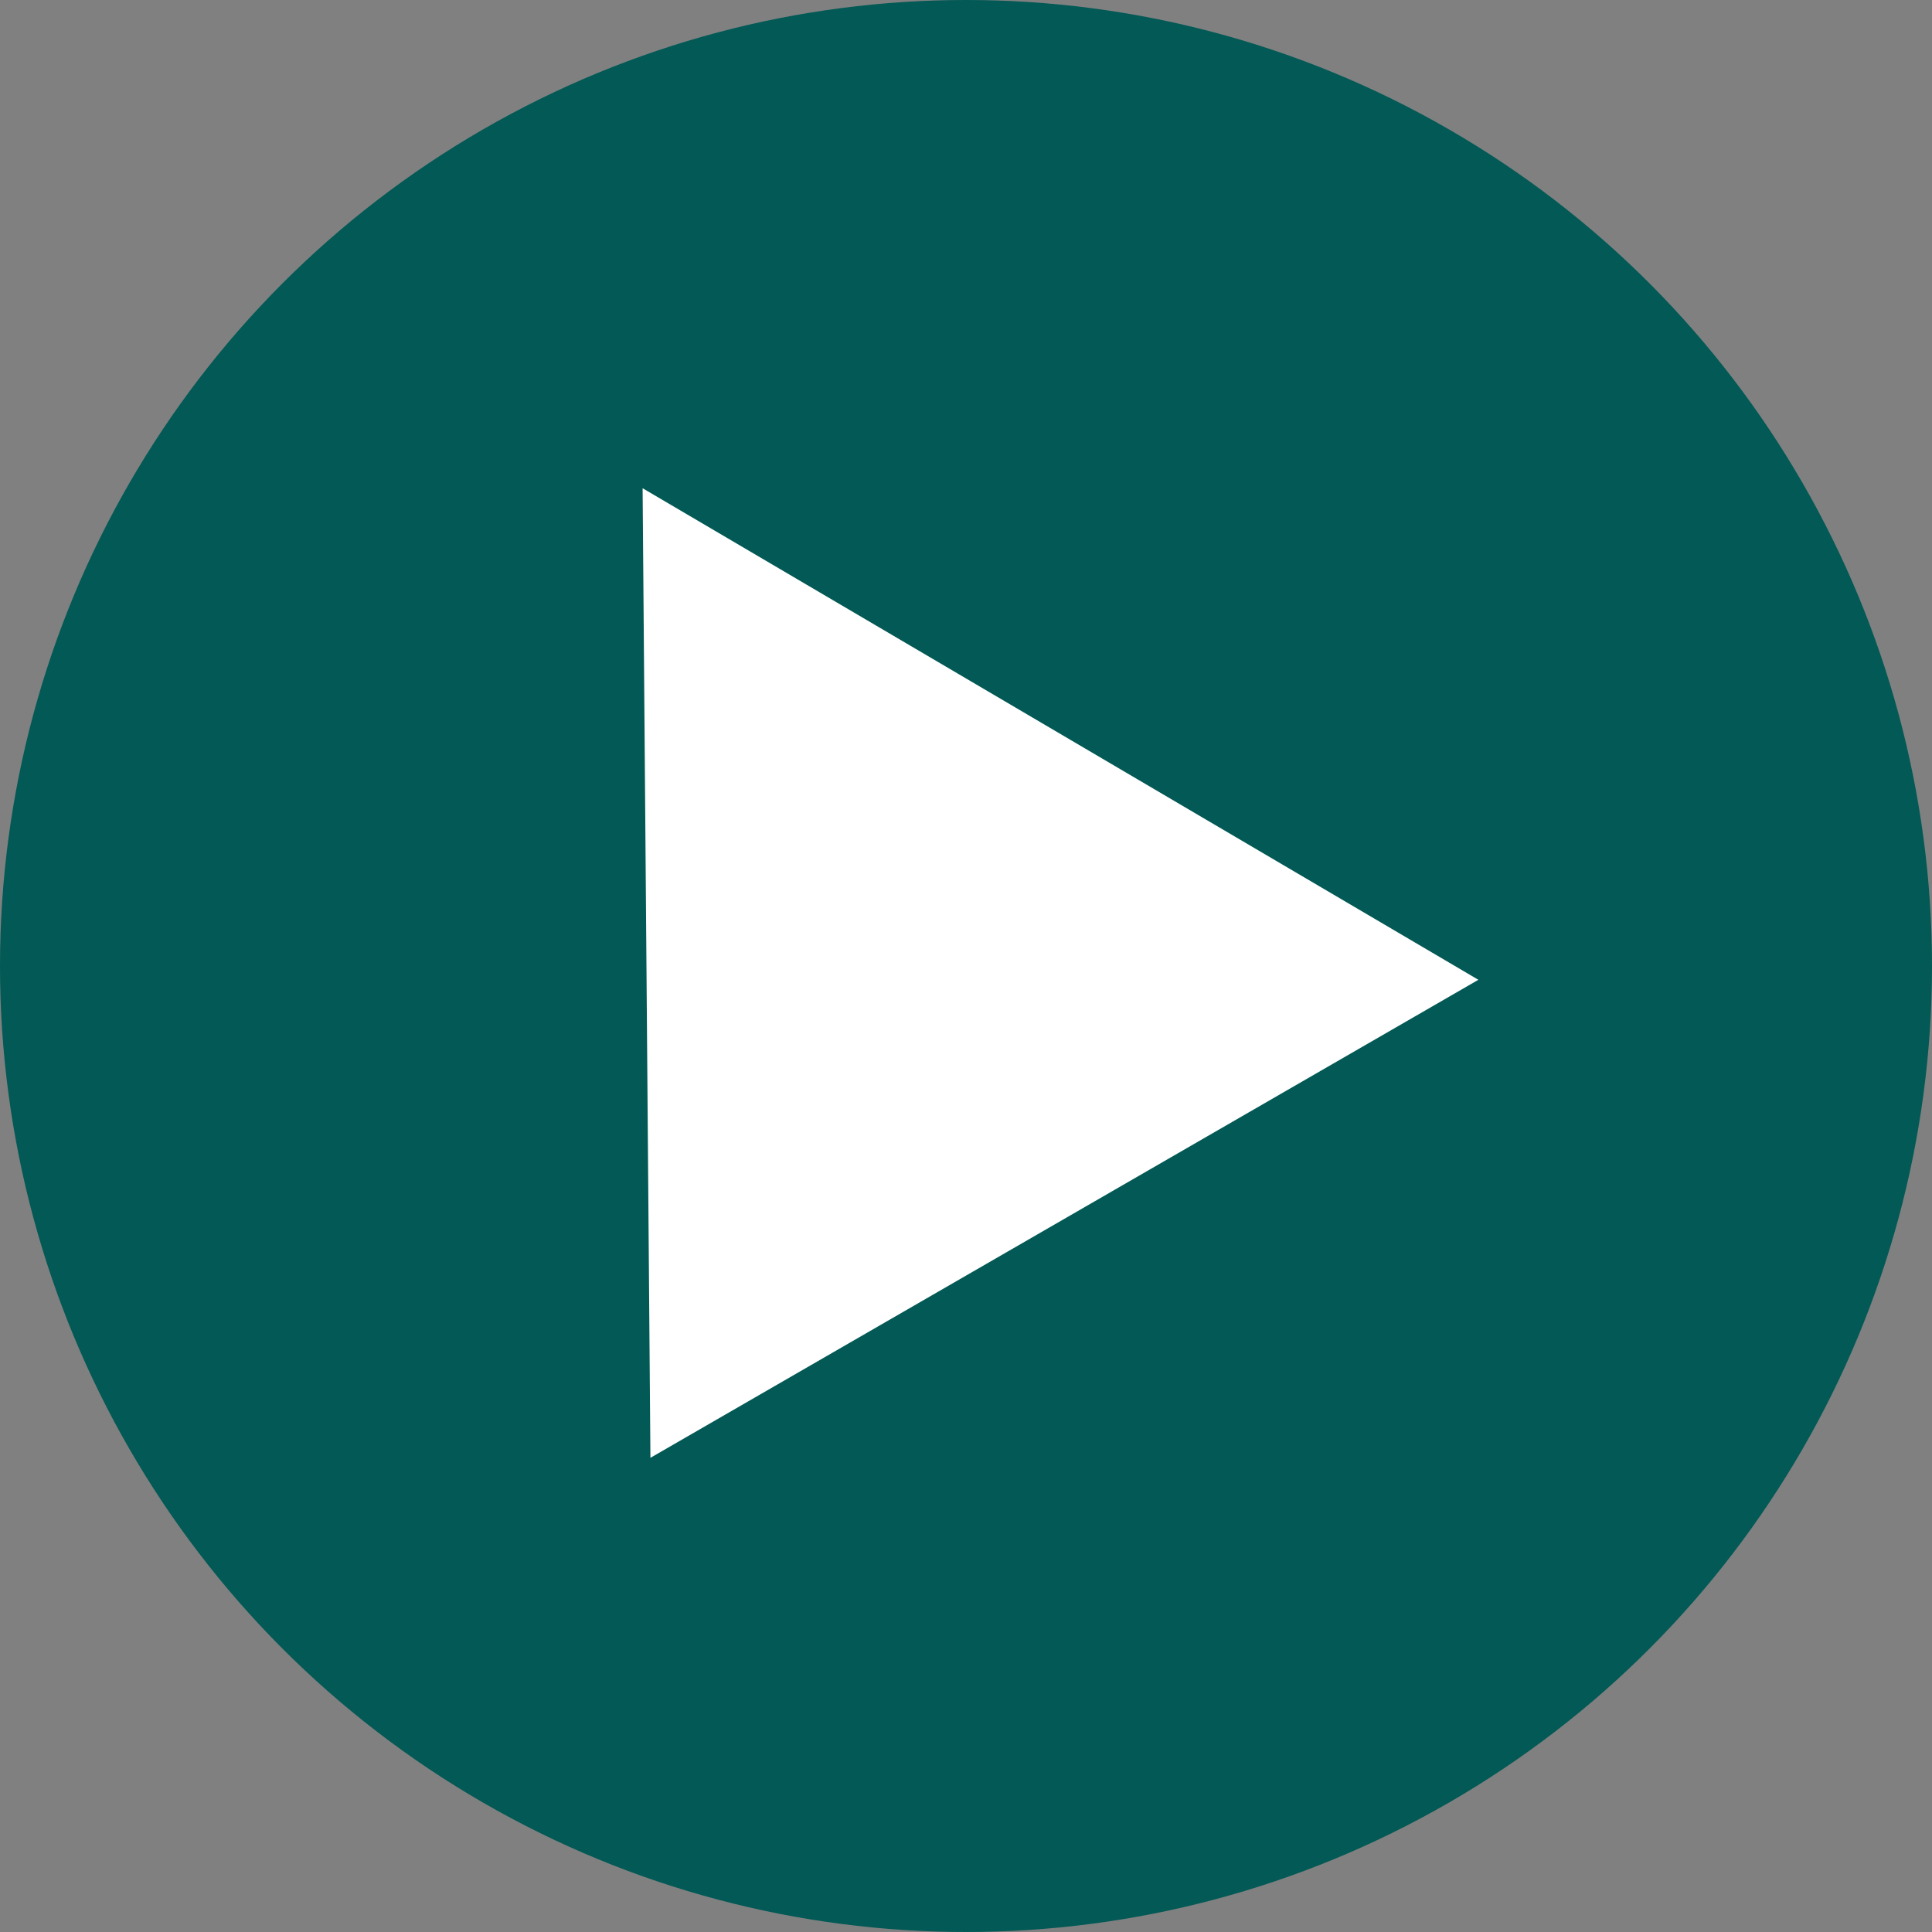 <svg xmlns="http://www.w3.org/2000/svg" width="50" height="50" viewBox="0 0 50 50">
  <rect x="0" y="0" width="50" height="50" fill="#808080" stroke="none"/>
  <g id="play" transform="translate(-330 -1029)">
    <circle id="Ellipse_270" data-name="Ellipse 270" cx="25" cy="25" r="25" transform="translate(330 1029)" fill="#025955"/>
    <path id="Polygon_1" data-name="Polygon 1" d="M12.371,0,24.742,21.832H0Z" transform="translate(335.917 1047.821) rotate(-30)" fill="#fff"/>
  </g>
</svg>
